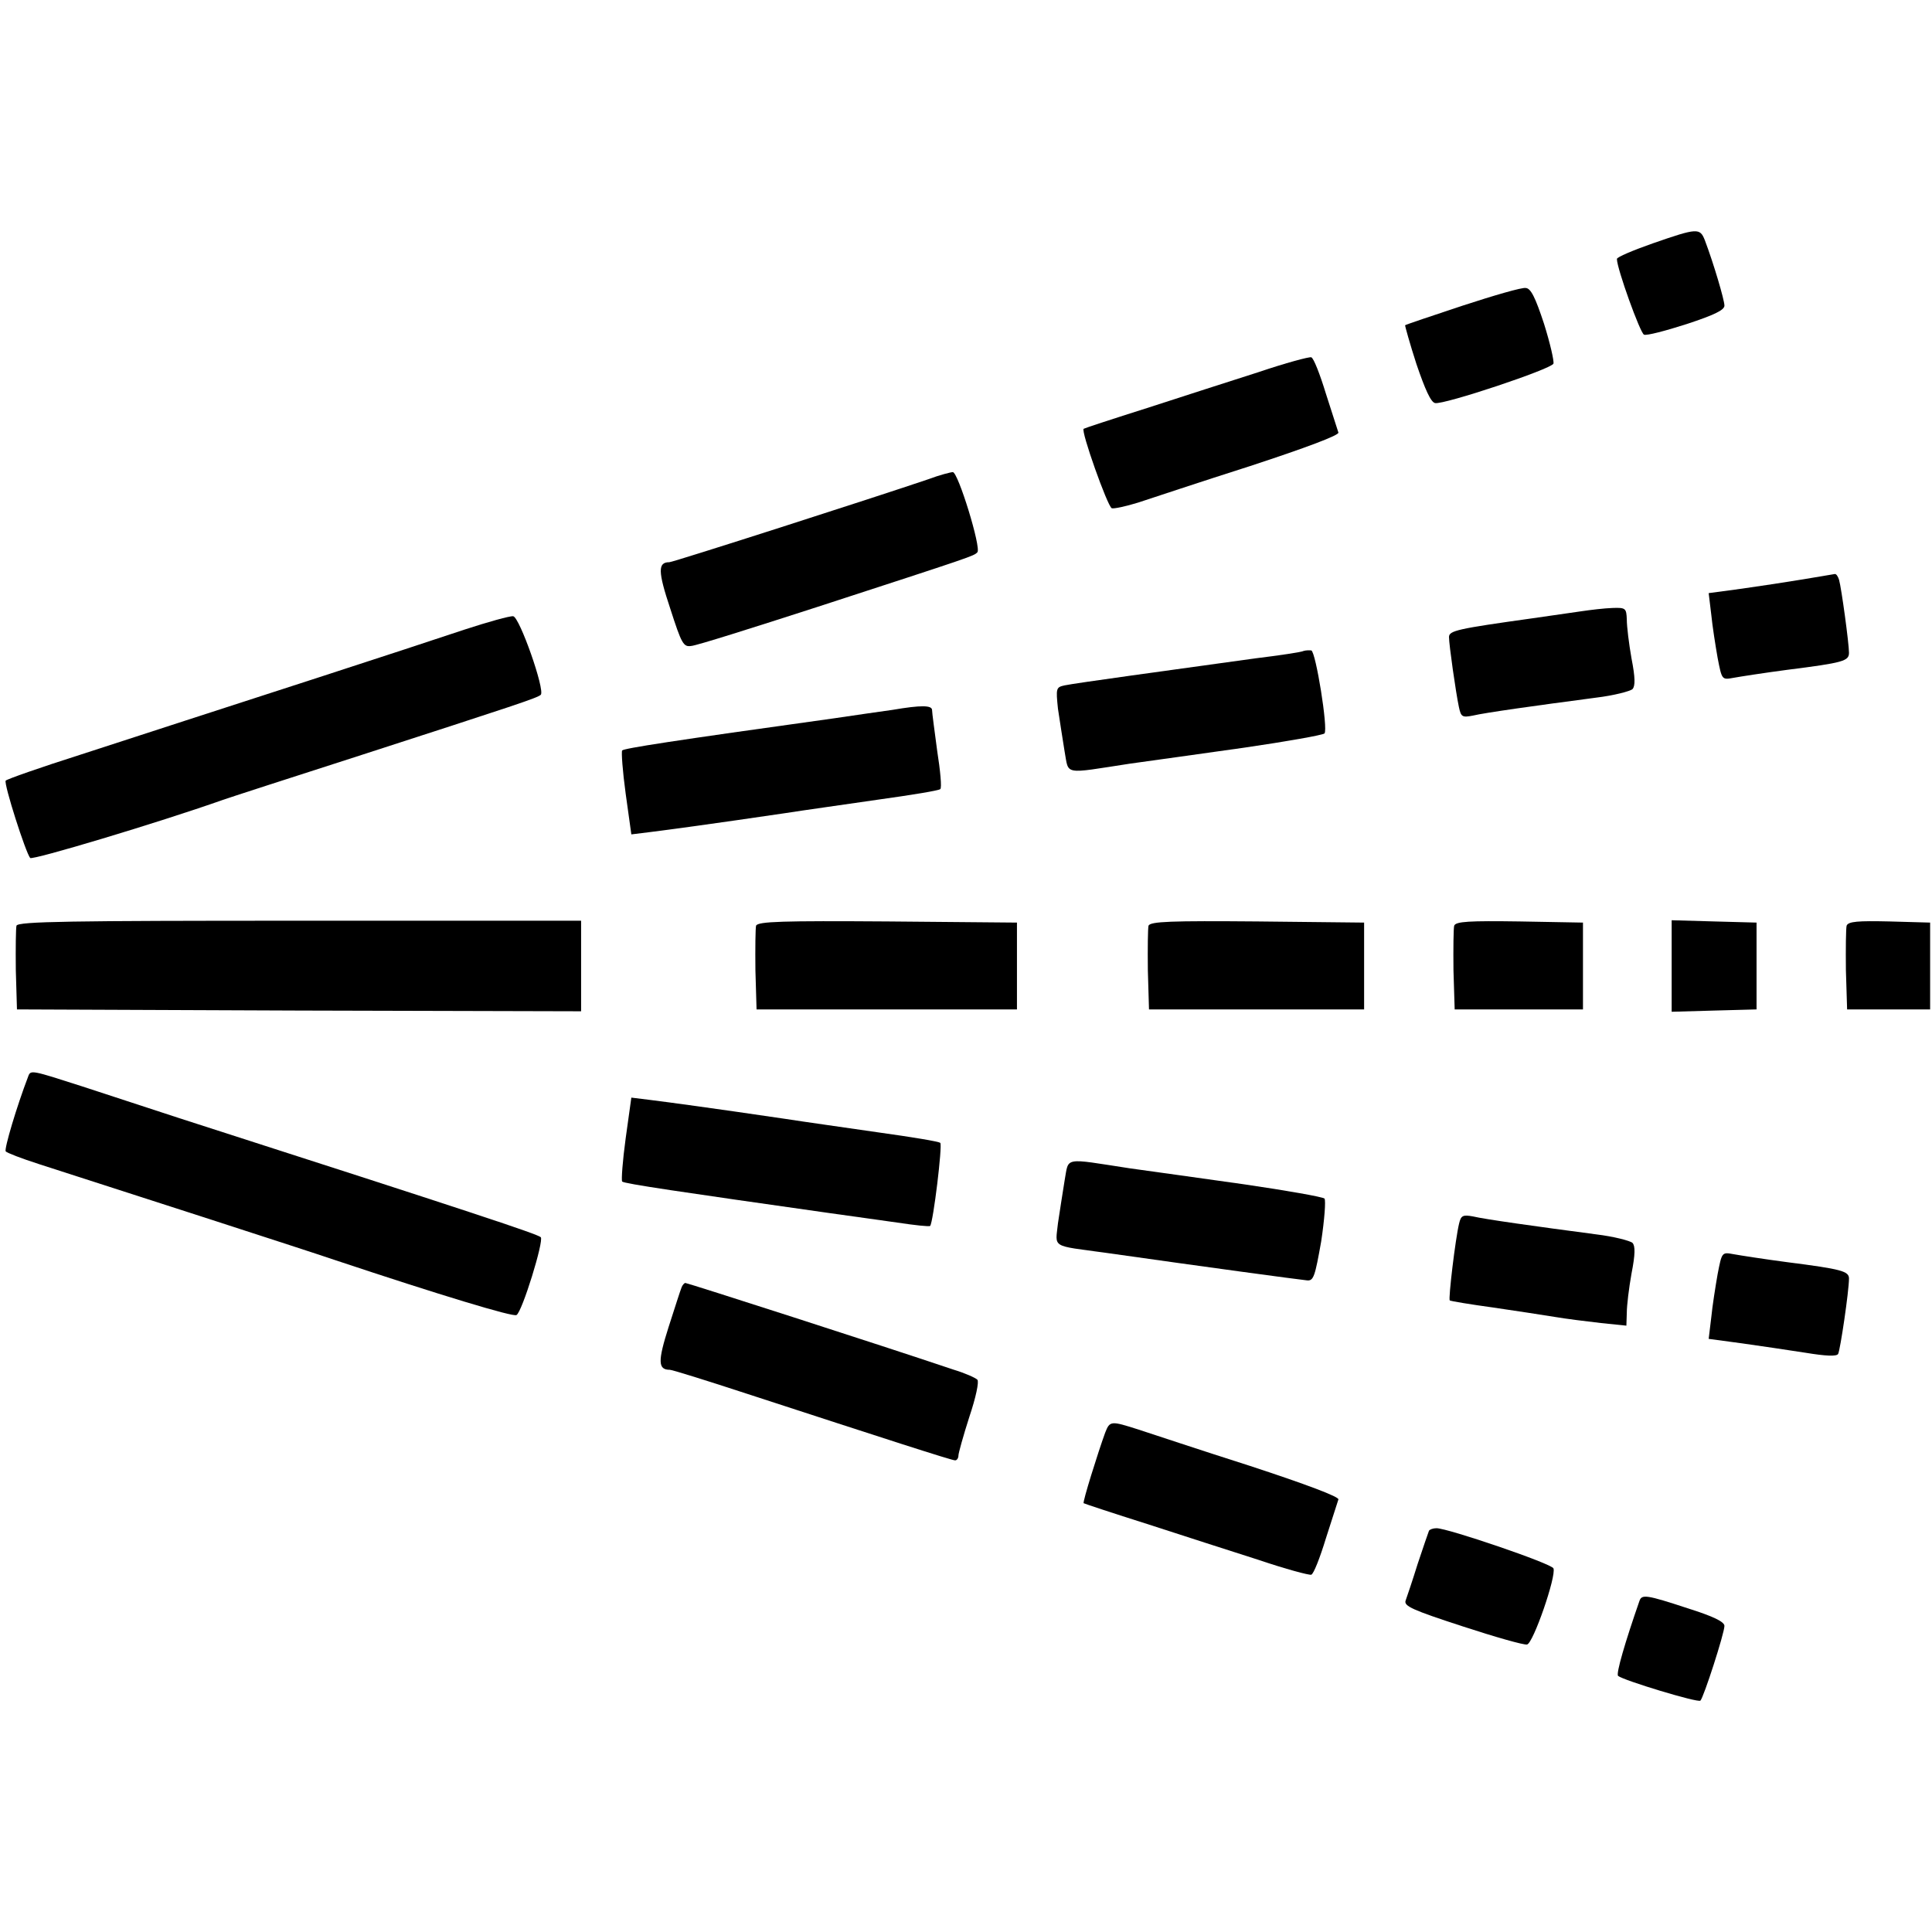<svg version="1.1" viewBox="0 0 32 32" height="32px" width="32px" xmlns:xlink="http://www.w3.org/1999/xlink" xmlns="http://www.w3.org/2000/svg">
<g id="surface1">
<path d="M 27.375 4.031 C 27.051 4.145 26.781 4.258 26.781 4.289 C 26.781 4.449 27.168 5.52 27.23 5.543 C 27.273 5.562 27.586 5.48 27.938 5.367 C 28.387 5.219 28.562 5.137 28.562 5.062 C 28.562 4.969 28.383 4.363 28.238 3.98 C 28.156 3.773 28.117 3.773 27.375 4.031 Z M 27.375 4.031" style="stroke:none;fill-rule:nonzero;fill:rgb(0%,0%,0%);fill-opacity:1;"></path>
<path d="M 24.227 5.062 C 23.719 5.23 23.289 5.375 23.273 5.387 C 23.27 5.398 23.352 5.695 23.461 6.031 C 23.602 6.445 23.699 6.664 23.77 6.676 C 23.914 6.707 25.695 6.113 25.73 6.023 C 25.742 5.98 25.676 5.688 25.574 5.363 C 25.43 4.926 25.355 4.773 25.27 4.77 C 25.207 4.758 24.738 4.895 24.227 5.062 Z M 24.227 5.062" style="stroke:none;fill-rule:nonzero;fill:rgb(0%,0%,0%);fill-opacity:1;"></path>
<path d="M 20.844 6.164 C 20.398 6.305 19.57 6.574 19 6.758 C 18.43 6.938 17.957 7.094 17.949 7.102 C 17.898 7.133 18.344 8.387 18.414 8.418 C 18.449 8.43 18.648 8.387 18.852 8.324 C 19.055 8.258 19.887 7.98 20.707 7.719 C 21.625 7.418 22.188 7.207 22.168 7.164 C 22.156 7.125 22.062 6.832 21.961 6.52 C 21.863 6.199 21.758 5.93 21.719 5.918 C 21.688 5.906 21.293 6.012 20.844 6.164 Z M 20.844 6.164" style="stroke:none;fill-rule:nonzero;fill:rgb(0%,0%,0%);fill-opacity:1;"></path>
<path d="M 15.375 7.938 C 14.492 8.238 11.148 9.312 11.086 9.312 C 10.895 9.312 10.895 9.461 11.102 10.082 C 11.289 10.664 11.32 10.719 11.449 10.699 C 11.531 10.695 12.469 10.398 13.531 10.055 C 16.137 9.207 16.125 9.211 16.188 9.148 C 16.258 9.082 15.867 7.812 15.781 7.82 C 15.75 7.82 15.562 7.867 15.375 7.938 Z M 15.375 7.938" style="stroke:none;fill-rule:nonzero;fill:rgb(0%,0%,0%);fill-opacity:1;"></path>
<path d="M 29.875 9.594 C 29.617 9.637 29.156 9.707 28.852 9.75 L 28.301 9.824 L 28.344 10.18 C 28.363 10.375 28.414 10.695 28.449 10.895 C 28.52 11.262 28.52 11.262 28.711 11.227 C 28.82 11.207 29.219 11.145 29.605 11.094 C 30.531 10.977 30.625 10.949 30.625 10.812 C 30.625 10.656 30.5 9.742 30.461 9.605 C 30.445 9.551 30.414 9.5 30.387 9.508 C 30.363 9.512 30.133 9.551 29.875 9.594 Z M 29.875 9.594" style="stroke:none;fill-rule:nonzero;fill:rgb(0%,0%,0%);fill-opacity:1;"></path>
<path d="M 26.188 10.125 C 26.031 10.148 25.668 10.199 25.375 10.242 C 24.145 10.414 24 10.445 24 10.551 C 24 10.68 24.113 11.469 24.164 11.711 C 24.199 11.875 24.219 11.887 24.398 11.852 C 24.594 11.805 25.426 11.688 26.438 11.555 C 26.73 11.52 27 11.449 27.039 11.414 C 27.086 11.363 27.086 11.227 27.023 10.906 C 26.98 10.664 26.945 10.375 26.945 10.262 C 26.938 10.074 26.926 10.062 26.707 10.07 C 26.574 10.074 26.344 10.102 26.188 10.125 Z M 26.188 10.125" style="stroke:none;fill-rule:nonzero;fill:rgb(0%,0%,0%);fill-opacity:1;"></path>
<path d="M 7.688 10.43 C 7.293 10.562 6.211 10.918 5.281 11.219 C 4.355 11.52 3.355 11.844 3.062 11.938 C 2.77 12.031 1.988 12.289 1.332 12.5 C 0.668 12.711 0.113 12.906 0.094 12.93 C 0.062 12.988 0.426 14.125 0.5 14.211 C 0.539 14.25 2.602 13.633 3.688 13.25 C 3.773 13.219 4.773 12.895 5.906 12.531 C 8.574 11.668 8.895 11.562 8.957 11.508 C 9.031 11.43 8.605 10.219 8.5 10.207 C 8.449 10.199 8.082 10.301 7.688 10.43 Z M 7.688 10.43" style="stroke:none;fill-rule:nonzero;fill:rgb(0%,0%,0%);fill-opacity:1;"></path>
<path d="M 21.594 10.781 C 21.562 10.801 21.195 10.855 20.781 10.906 C 19.367 11.102 17.824 11.312 17.633 11.352 C 17.492 11.383 17.488 11.398 17.523 11.738 C 17.551 11.93 17.602 12.25 17.633 12.445 C 17.707 12.844 17.594 12.82 18.719 12.648 C 19.062 12.602 19.918 12.48 20.613 12.383 C 21.312 12.281 21.906 12.176 21.938 12.148 C 22 12.074 21.793 10.793 21.719 10.773 C 21.68 10.77 21.633 10.77 21.594 10.781 Z M 21.594 10.781" style="stroke:none;fill-rule:nonzero;fill:rgb(0%,0%,0%);fill-opacity:1;"></path>
<path d="M 14.781 11.758 C 14.613 11.781 14.176 11.844 13.812 11.898 C 11.113 12.273 10.336 12.395 10.305 12.43 C 10.289 12.449 10.312 12.773 10.363 13.145 L 10.457 13.82 L 10.773 13.781 C 11.086 13.742 11.805 13.645 13 13.469 C 13.324 13.418 14.031 13.32 14.562 13.242 C 15.094 13.168 15.551 13.094 15.574 13.07 C 15.602 13.051 15.574 12.762 15.523 12.438 C 15.48 12.113 15.438 11.805 15.438 11.762 C 15.438 11.68 15.262 11.676 14.781 11.758 Z M 14.781 11.758" style="stroke:none;fill-rule:nonzero;fill:rgb(0%,0%,0%);fill-opacity:1;"></path>
<path d="M 0.273 15.332 C 0.262 15.375 0.258 15.707 0.262 16.07 L 0.281 16.719 L 4.957 16.738 L 9.625 16.75 L 9.625 15.25 L 4.969 15.25 C 1.168 15.25 0.301 15.262 0.273 15.332 Z M 0.273 15.332" style="stroke:none;fill-rule:nonzero;fill:rgb(0%,0%,0%);fill-opacity:1;"></path>
<path d="M 12.523 15.332 C 12.512 15.375 12.508 15.707 12.512 16.07 L 12.531 16.719 L 16.844 16.719 L 16.844 15.281 L 14.699 15.262 C 12.961 15.25 12.555 15.262 12.523 15.332 Z M 12.523 15.332" style="stroke:none;fill-rule:nonzero;fill:rgb(0%,0%,0%);fill-opacity:1;"></path>
<path d="M 19.023 15.332 C 19.012 15.375 19.008 15.707 19.012 16.07 L 19.031 16.719 L 22.594 16.719 L 22.594 15.281 L 20.824 15.262 C 19.398 15.25 19.055 15.262 19.023 15.332 Z M 19.023 15.332" style="stroke:none;fill-rule:nonzero;fill:rgb(0%,0%,0%);fill-opacity:1;"></path>
<path d="M 24.086 15.332 C 24.074 15.375 24.07 15.707 24.074 16.07 L 24.094 16.719 L 26.219 16.719 L 26.219 15.281 L 25.168 15.262 C 24.336 15.25 24.113 15.262 24.086 15.332 Z M 24.086 15.332" style="stroke:none;fill-rule:nonzero;fill:rgb(0%,0%,0%);fill-opacity:1;"></path>
<path d="M 27.688 16 L 27.688 16.758 L 28.395 16.738 L 29.094 16.719 L 29.094 15.281 L 28.395 15.262 L 27.688 15.242 Z M 27.688 16" style="stroke:none;fill-rule:nonzero;fill:rgb(0%,0%,0%);fill-opacity:1;"></path>
<path d="M 30.586 15.332 C 30.574 15.375 30.57 15.707 30.574 16.07 L 30.594 16.719 L 31.969 16.719 L 31.969 15.281 L 31.293 15.262 C 30.773 15.25 30.613 15.262 30.586 15.332 Z M 30.586 15.332" style="stroke:none;fill-rule:nonzero;fill:rgb(0%,0%,0%);fill-opacity:1;"></path>
<path d="M 0.469 17.824 C 0.273 18.336 0.07 19.023 0.094 19.07 C 0.113 19.094 0.355 19.188 0.645 19.281 C 1.812 19.656 5.07 20.707 5.562 20.875 C 7.273 21.445 8.508 21.82 8.555 21.781 C 8.648 21.73 9.012 20.551 8.957 20.492 C 8.895 20.438 7.898 20.105 2.969 18.52 C 2.488 18.363 1.762 18.125 1.355 17.992 C 0.531 17.727 0.508 17.719 0.469 17.824 Z M 0.469 17.824" style="stroke:none;fill-rule:nonzero;fill:rgb(0%,0%,0%);fill-opacity:1;"></path>
<path d="M 10.363 18.855 C 10.312 19.227 10.289 19.551 10.305 19.57 C 10.336 19.605 11.27 19.742 13.75 20.094 C 14.074 20.137 14.574 20.211 14.863 20.25 C 15.148 20.293 15.395 20.32 15.406 20.305 C 15.457 20.25 15.613 18.961 15.574 18.93 C 15.551 18.906 15.094 18.832 14.562 18.758 C 14.031 18.68 13.324 18.582 13 18.531 C 11.805 18.355 11.086 18.258 10.773 18.219 L 10.457 18.18 Z M 10.363 18.855" style="stroke:none;fill-rule:nonzero;fill:rgb(0%,0%,0%);fill-opacity:1;"></path>
<path d="M 17.633 19.555 C 17.602 19.75 17.551 20.07 17.523 20.262 C 17.48 20.676 17.398 20.625 18.312 20.75 C 19.988 20.988 21.469 21.188 21.648 21.207 C 21.758 21.219 21.781 21.137 21.883 20.562 C 21.938 20.199 21.961 19.883 21.938 19.852 C 21.906 19.824 21.312 19.719 20.613 19.617 C 19.918 19.52 19.062 19.398 18.719 19.352 C 17.594 19.18 17.707 19.156 17.633 19.555 Z M 17.633 19.555" style="stroke:none;fill-rule:nonzero;fill:rgb(0%,0%,0%);fill-opacity:1;"></path>
<path d="M 24.168 20.262 C 24.105 20.52 23.988 21.508 24.012 21.539 C 24.031 21.551 24.352 21.605 24.727 21.656 C 25.102 21.711 25.562 21.781 25.75 21.812 C 25.938 21.844 26.281 21.887 26.52 21.914 L 26.938 21.957 L 26.945 21.742 C 26.945 21.625 26.98 21.332 27.023 21.094 C 27.086 20.773 27.086 20.637 27.039 20.586 C 27 20.551 26.73 20.48 26.438 20.445 C 25.43 20.312 24.594 20.195 24.398 20.148 C 24.23 20.117 24.199 20.133 24.168 20.262 Z M 24.168 20.262" style="stroke:none;fill-rule:nonzero;fill:rgb(0%,0%,0%);fill-opacity:1;"></path>
<path d="M 28.449 21.105 C 28.414 21.305 28.363 21.625 28.344 21.82 L 28.301 22.176 L 28.852 22.25 C 29.156 22.293 29.633 22.363 29.906 22.406 C 30.242 22.461 30.418 22.469 30.445 22.426 C 30.48 22.363 30.625 21.383 30.625 21.176 C 30.625 21.055 30.5 21.02 29.605 20.906 C 29.219 20.855 28.82 20.793 28.711 20.773 C 28.52 20.738 28.52 20.738 28.449 21.105 Z M 28.449 21.105" style="stroke:none;fill-rule:nonzero;fill:rgb(0%,0%,0%);fill-opacity:1;"></path>
<path d="M 11.289 21.324 C 11.27 21.367 11.176 21.664 11.074 21.98 C 10.895 22.543 10.895 22.688 11.094 22.688 C 11.133 22.688 11.707 22.867 12.375 23.086 C 14.676 23.836 15.762 24.188 15.82 24.188 C 15.852 24.188 15.875 24.148 15.875 24.105 C 15.875 24.07 15.957 23.773 16.055 23.469 C 16.164 23.145 16.219 22.883 16.188 22.852 C 16.156 22.82 15.98 22.742 15.801 22.688 C 14.594 22.281 11.387 21.25 11.352 21.25 C 11.332 21.25 11.301 21.289 11.289 21.324 Z M 11.289 21.324" style="stroke:none;fill-rule:nonzero;fill:rgb(0%,0%,0%);fill-opacity:1;"></path>
<path d="M 18.305 23.73 C 18.188 24.051 17.926 24.887 17.949 24.898 C 17.961 24.906 18.43 25.062 19 25.242 C 19.57 25.426 20.398 25.695 20.844 25.836 C 21.293 25.988 21.688 26.094 21.719 26.082 C 21.758 26.07 21.863 25.801 21.961 25.48 C 22.062 25.168 22.156 24.875 22.168 24.836 C 22.188 24.793 21.625 24.582 20.707 24.281 C 19.887 24.02 19.055 23.742 18.863 23.68 C 18.398 23.531 18.383 23.531 18.305 23.73 Z M 18.305 23.73" style="stroke:none;fill-rule:nonzero;fill:rgb(0%,0%,0%);fill-opacity:1;"></path>
<path d="M 23.668 25.355 C 23.656 25.387 23.57 25.633 23.48 25.906 C 23.395 26.18 23.301 26.457 23.281 26.512 C 23.25 26.602 23.398 26.668 24.227 26.938 C 24.762 27.113 25.242 27.25 25.293 27.238 C 25.395 27.219 25.781 26.102 25.73 25.977 C 25.699 25.898 23.98 25.312 23.793 25.312 C 23.738 25.312 23.68 25.332 23.668 25.355 Z M 23.668 25.355" style="stroke:none;fill-rule:nonzero;fill:rgb(0%,0%,0%);fill-opacity:1;"></path>
<path d="M 27.156 26.512 C 26.918 27.195 26.762 27.727 26.801 27.758 C 26.887 27.832 28.125 28.207 28.164 28.168 C 28.219 28.113 28.562 27.051 28.562 26.93 C 28.562 26.863 28.383 26.773 27.949 26.637 C 27.273 26.414 27.195 26.406 27.156 26.512 Z M 27.156 26.512" style="stroke:none;fill-rule:nonzero;fill:rgb(0%,0%,0%);fill-opacity:1;"></path>
</g>
</svg>
